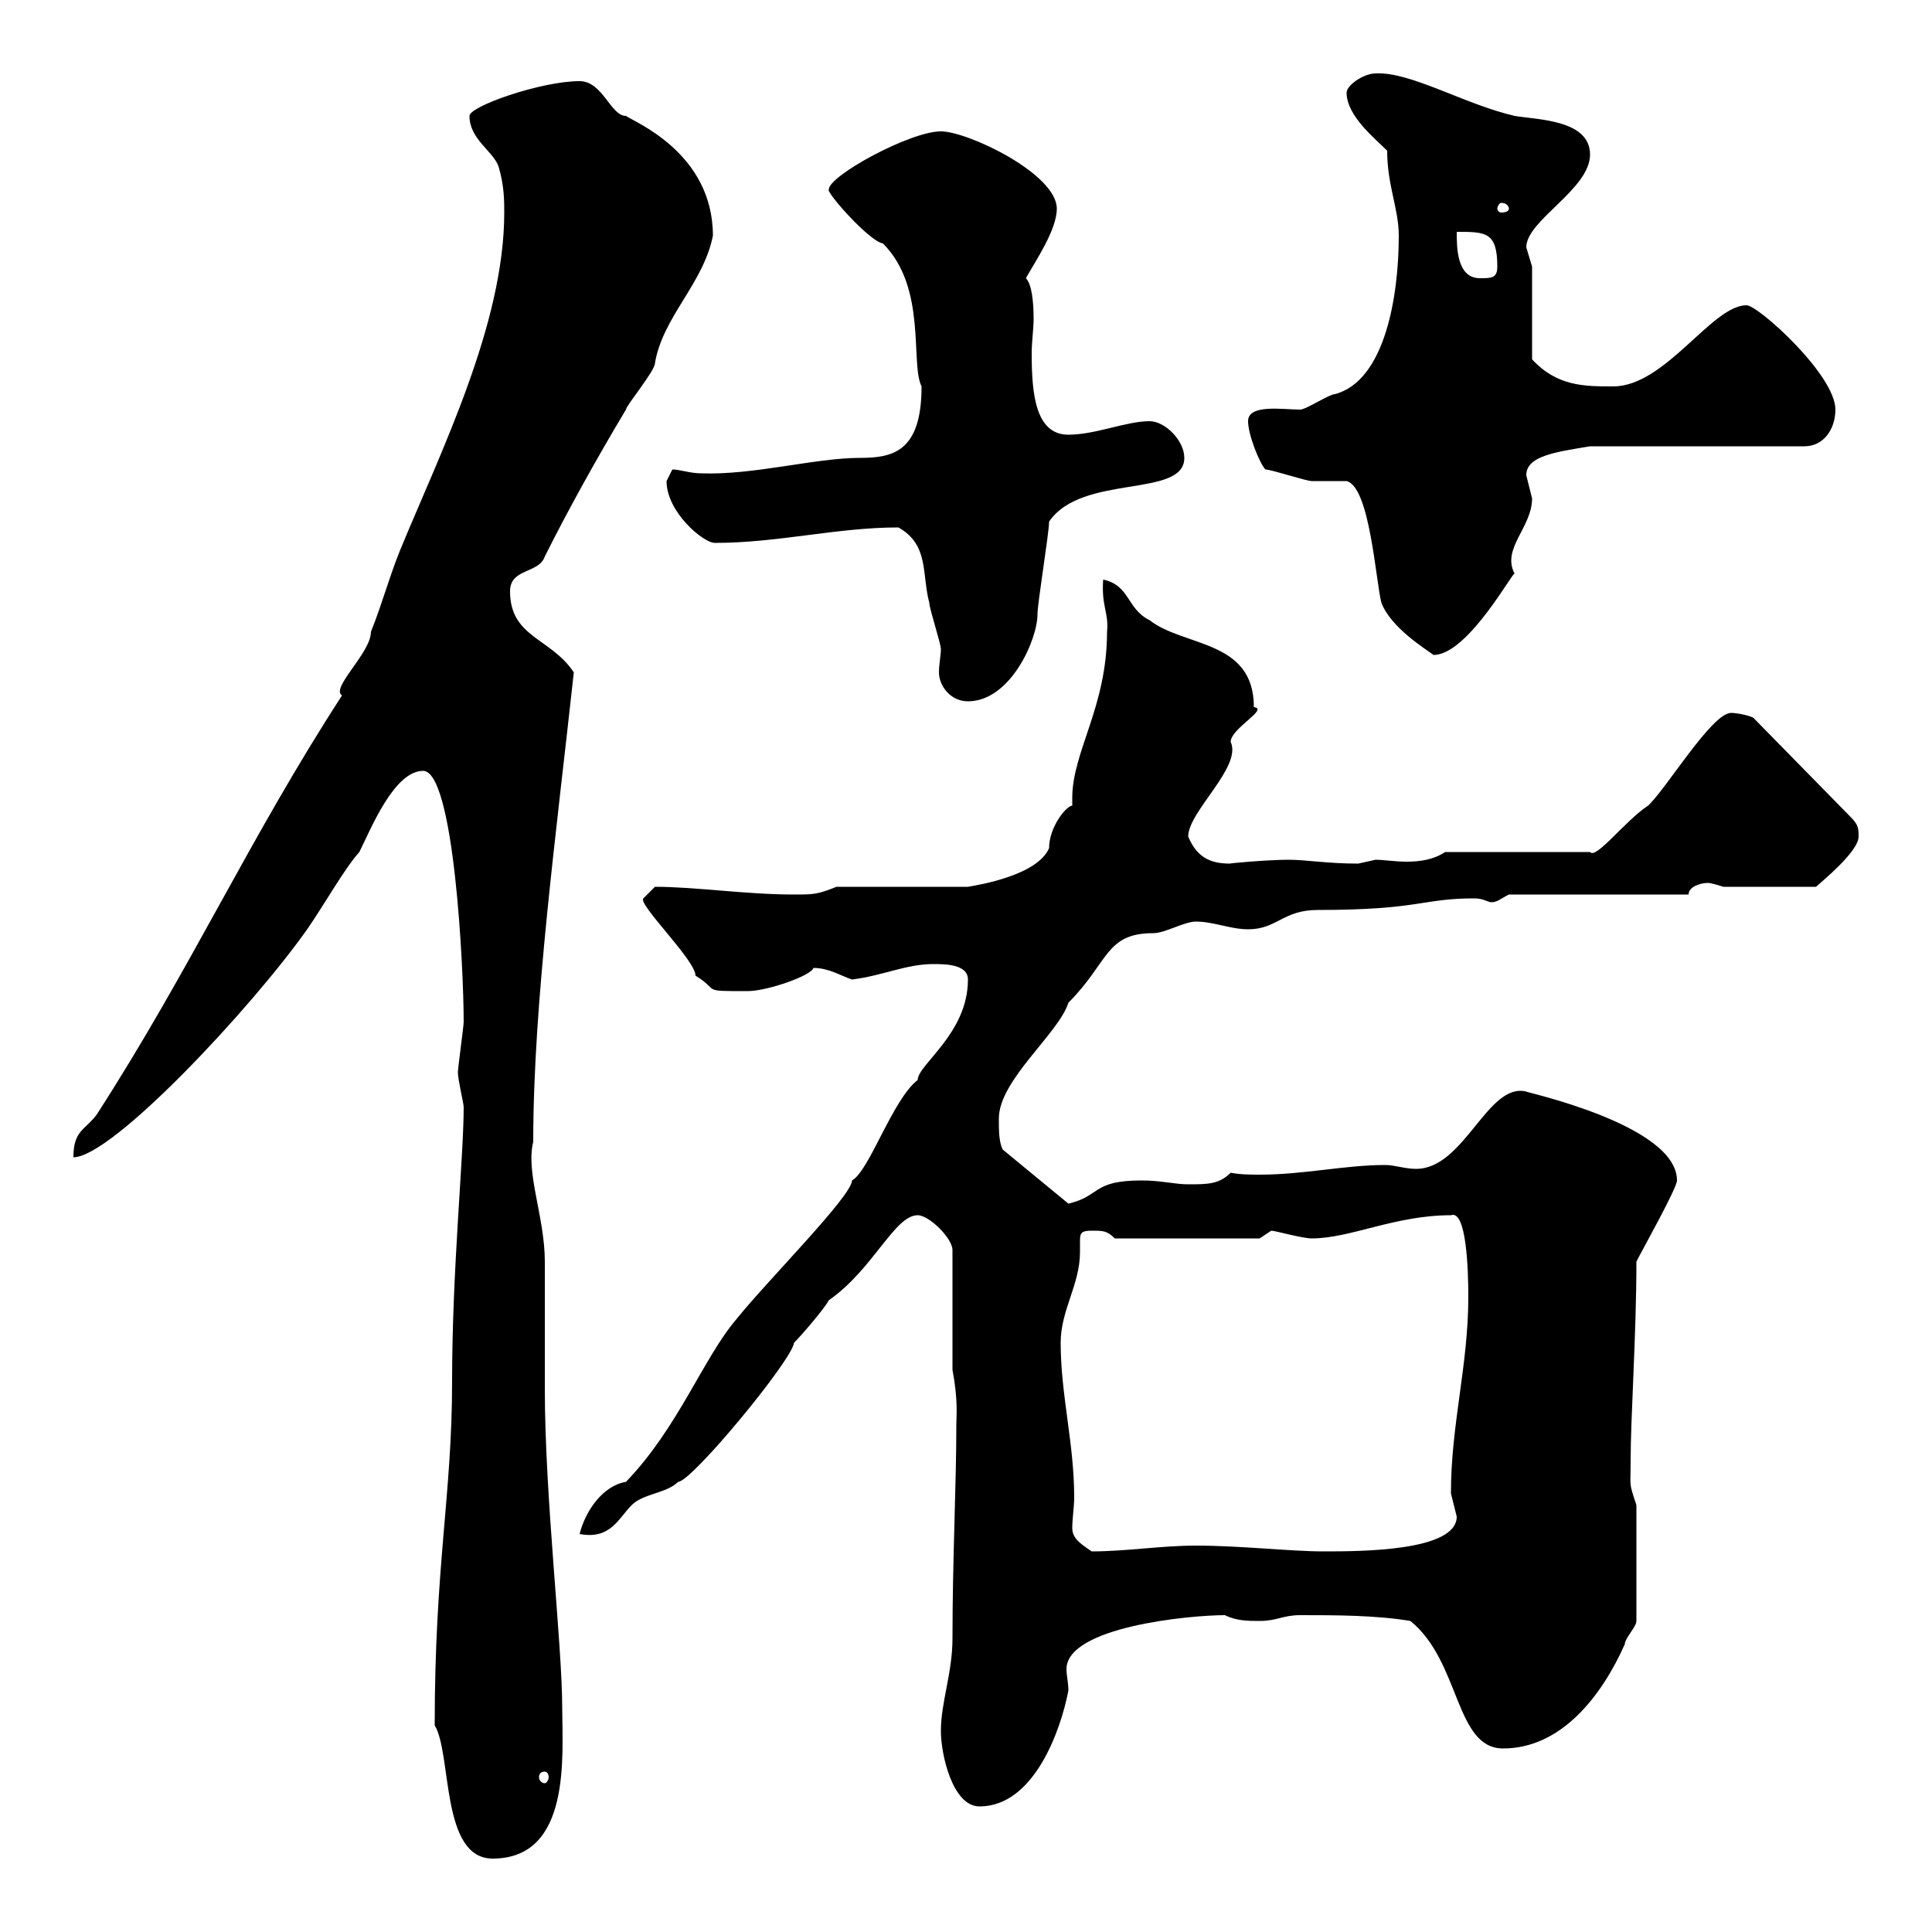 <svg xmlns="http://www.w3.org/2000/svg" xmlns:xlink="http://www.w3.org/1999/xlink" width="300" height="300"><path d="M67.50 267.90C70.20 272.40 68.40 288.60 76.50 288.60C88.80 288.60 87.30 272.40 87.30 265.20C87.30 255.30 84.60 232.50 84.60 215.70C84.60 213.90 84.60 197.70 84.60 195.90C84.60 189 81.60 182.10 82.80 177.30C82.80 155.70 86.40 129.30 89.10 104.40C85.50 99 79.20 99 79.20 91.80C79.20 88.20 83.70 89.10 84.60 86.40C88.20 79.20 92.70 71.10 97.20 63.60C97.20 63 101.70 57.60 101.70 56.40C102.90 49.20 109.20 44.10 110.70 36.60C110.70 23.70 98.40 18.90 97.20 18C94.80 18 93.60 12.60 90 12.60C84 12.60 72.90 16.50 72.90 18C72.90 21.60 76.50 23.40 77.40 25.80C78.30 28.80 78.30 31.20 78.30 33C78.30 50.40 68.40 70.20 62.10 85.50C60.30 90 59.40 93.60 57.60 98.10C57.60 101.40 51.30 106.80 53.10 108C38.70 130.20 29.70 150.30 15 173.10C13.20 175.50 11.40 175.50 11.40 179.70C17.40 179.70 39 156.60 47.70 144.30C50.40 140.40 53.40 135 55.80 132.30C57.60 128.70 61.20 119.70 65.70 119.70C70.50 119.70 72 150.30 72 158.70C72 159.30 71.10 165.90 71.10 166.50C71.10 167.70 72 171.30 72 171.90C72 179.70 70.20 197.10 70.20 214.50C70.20 232.20 67.50 243 67.50 267.90ZM146.10 268.80C146.10 272.40 147.90 280.50 152.10 280.50C160.50 280.50 164.70 268.80 165.90 262.50C165.90 261.30 165.60 260.10 165.60 259.20C165.60 252.60 184.80 250.80 190.20 250.80C192 251.70 193.80 251.70 195.60 251.70C198.30 251.70 199.20 250.80 201.90 250.80C207.30 250.80 213.60 250.80 219 251.70C226.80 258 225.90 271.50 233.40 271.50C242.40 271.50 248.70 263.40 252.30 255.30C252.30 254.40 254.10 252.60 254.10 251.70L254.10 233.70C252.90 230.10 253.20 231 253.20 227.10C253.20 219.90 254.10 207.30 254.10 195.90C255 194.10 260.40 184.50 260.40 183.30C260.40 174.60 236.40 169.50 237 169.50C231 168 227.40 181.50 219.90 181.50C218.10 181.50 216.60 180.90 215.10 180.90C208.80 180.90 202.50 182.40 195.60 182.40C194.40 182.40 192.60 182.40 191.10 182.10C189.30 183.90 187.50 183.90 184.50 183.90C182.40 183.90 180.30 183.30 177.30 183.30C169.50 183.30 171 185.70 165.90 186.90L155.70 178.50C155.10 177.30 155.10 175.50 155.10 173.70C155.10 167.70 164.40 160.50 165.90 155.70C172.20 149.40 171.60 144.90 179.10 144.90C180.90 144.90 183.90 143.10 185.70 143.10C188.40 143.10 191.10 144.30 193.80 144.30C198.30 144.30 199.20 141.30 204.60 141.30C220.50 141.30 220.80 139.50 228.90 139.50C230.40 139.50 231 140.10 231.60 140.10C232.50 140.10 233.10 139.50 234.30 138.90L262.20 138.90C262.20 137.70 264 137.10 265.20 137.10C265.80 137.10 267.60 137.70 267.60 137.70L282 137.70C282.60 137.10 288.60 132.30 288.60 129.90C288.60 128.70 288.60 128.10 287.40 126.90L272.40 111.60C272.40 111.30 270 110.70 268.80 110.70C265.80 110.70 258.60 122.70 255.90 125.10C252.30 127.50 247.80 133.50 246.90 132.30L224.40 132.30C222.60 133.50 220.50 133.80 218.40 133.80C216.60 133.80 214.80 133.50 213.60 133.50C213.60 133.50 210.90 134.10 210.90 134.10C206.10 134.10 202.80 133.50 200.10 133.50C196.80 133.50 190.20 134.10 191.10 134.10C188.40 134.10 186 133.50 184.50 129.90C184.50 126 192.90 119.10 191.10 115.20C191.10 113.10 197.10 110.10 194.70 109.80C194.70 99.30 183.90 100.50 178.50 96.30C174.90 94.50 175.50 90.90 171.30 90C171 94.20 172.20 95.10 171.90 98.10C171.90 109.80 166.50 116.70 166.50 123.90C166.50 124.20 166.50 124.80 166.50 125.10C165.60 125.10 162.90 128.40 162.90 131.70C161.10 135.90 152.10 137.40 150.30 137.70L129.90 137.70C126.90 138.90 126.30 138.90 123.30 138.90C115.80 138.90 108 137.70 101.70 137.70C101.70 137.70 99.90 139.50 99.90 139.50C99 140.40 108 149.10 108 151.50C111.90 153.90 108.60 153.90 116.10 153.90C119.10 153.90 126 151.50 126.30 150.30C128.70 150.30 130.50 151.50 132.30 152.10C137.10 151.50 140.70 149.70 144.90 149.70C146.70 149.70 150.30 149.70 150.30 152.10C150.30 160.50 142.50 165.30 142.50 167.70C138.60 170.70 135 181.80 132.30 183.30C132.30 185.70 119.10 198.90 114.30 204.90C109.20 210.90 105.30 221.70 97.20 230.10C93.60 230.70 90.90 234.60 90 238.20C94.80 239.10 96 235.80 98.10 233.70C99.90 231.90 103.50 231.90 105.30 230.10C107.40 230.10 123 211.20 123.30 208.50C124.50 207.30 128.10 203.10 128.70 201.90C135.60 197.10 138.90 188.70 142.50 188.70C144.30 188.70 147.90 192.30 147.90 194.10L147.90 212.70C148.80 217.50 148.50 219.90 148.50 221.10C148.50 230.70 147.90 242.10 147.90 254.40C147.90 259.80 146.10 264.30 146.10 268.80ZM84.60 275.10C84.90 275.10 85.20 275.40 85.20 276C85.20 276.30 84.90 276.90 84.60 276.90C84 276.90 83.70 276.30 83.70 276C83.70 275.40 84 275.10 84.60 275.10ZM166.50 237.30C166.50 235.80 166.80 234 166.80 232.50C166.80 224.10 164.70 216.60 164.70 208.50C164.70 203.40 167.70 199.50 167.70 194.40C167.70 193.50 167.70 192.90 167.70 192.60C167.70 191.40 168 191.10 169.50 191.10C171.30 191.10 171.90 191.10 173.10 192.30L195.60 192.30C195.60 192.30 197.40 191.10 197.40 191.10C198 191.10 202.20 192.30 203.70 192.30C209.70 192.30 216.60 188.70 225.30 188.70C227.70 187.80 228 197.10 228 201.30C228 212.10 225.30 221.10 225.30 231.90C225.30 231.90 226.20 235.50 226.20 235.50C226.20 240.90 211.20 240.90 205.50 240.90C200.40 240.90 192.60 240 185.70 240C180.30 240 174.90 240.90 169.50 240.90C168.30 240 166.50 239.10 166.50 237.30ZM139.50 81.90C144.30 84.60 143.10 89.10 144.30 93.60C144.30 94.50 146.10 99.90 146.10 100.80C146.10 101.70 145.80 103.20 145.80 104.40C145.80 106.50 147.60 108.90 150.30 108.90C156.90 108.90 161.10 99.30 161.10 95.40C161.10 93.60 162.90 82.80 162.90 81C168 73.50 183.90 77.40 183.90 71.10C183.90 68.40 180.90 65.40 178.50 65.40C174.90 65.40 170.10 67.50 165.90 67.50C160.80 67.50 160.20 61.20 160.20 54.90C160.20 53.10 160.50 51 160.50 49.50C160.50 46.80 160.20 44.10 159.30 43.20C160.80 40.50 164.10 35.70 164.10 32.40C164.10 27 150.30 20.40 146.10 20.40C141.30 20.40 128.70 27.30 128.70 29.40C128.10 29.70 135 37.50 137.10 37.80C144 44.70 141.30 56.40 143.10 60C143.10 70.20 138.60 71.10 133.50 71.10C126.60 71.10 117 73.80 108.90 73.50C107.10 73.50 105.60 72.90 104.40 72.90C104.40 72.90 103.50 74.70 103.50 74.70C103.50 79.50 109.20 84.30 111 84.30C120.90 84.30 129.90 81.90 139.50 81.90ZM196.50 72.90C197.40 72.90 202.80 74.70 203.70 74.70C204.60 74.70 208.20 74.70 209.10 74.70C212.70 75.60 213.60 90 214.50 93.60C216 97.50 221.40 100.80 222.60 101.70C228 101.70 235.20 88.20 235.20 89.10C233.10 85.20 237.90 81.90 237.90 77.40C237.90 77.40 237 73.80 237 73.80C237 70.80 241.50 70.20 246.90 69.30L280.20 69.30C283.20 69.30 285 66.60 285 63.60C285 58.20 273 47.40 271.20 47.40C265.80 47.40 258.60 60 250.50 60C246 60 241.80 60 237.90 55.80L237.90 41.40C237.90 41.40 237 38.40 237 38.40C237 34.20 246.90 29.40 246.90 24C246.90 18.60 238.80 18.60 235.20 18C227.40 16.20 219 11.10 213.60 11.40C211.80 11.40 209.10 13.20 209.10 14.40C209.10 18 213.60 21.60 215.40 23.40C215.40 28.80 217.20 32.40 217.20 36.60C217.20 45.90 215.10 59.10 207.30 61.20C206.40 61.20 202.80 63.60 201.90 63.60C199.20 63.60 193.80 62.70 193.80 65.40C193.80 67.50 195.60 72 196.50 72.90ZM226.20 36C230.70 36 232.50 36 232.50 41.40C232.50 43.20 231.60 43.20 229.80 43.20C226.20 43.20 226.20 38.40 226.20 36ZM234.30 32.40C234.30 32.70 234 33 233.10 33C232.80 33 232.50 32.70 232.50 32.40C232.50 32.10 232.80 31.50 233.10 31.50C234 31.50 234.30 32.10 234.30 32.40Z"/></svg>